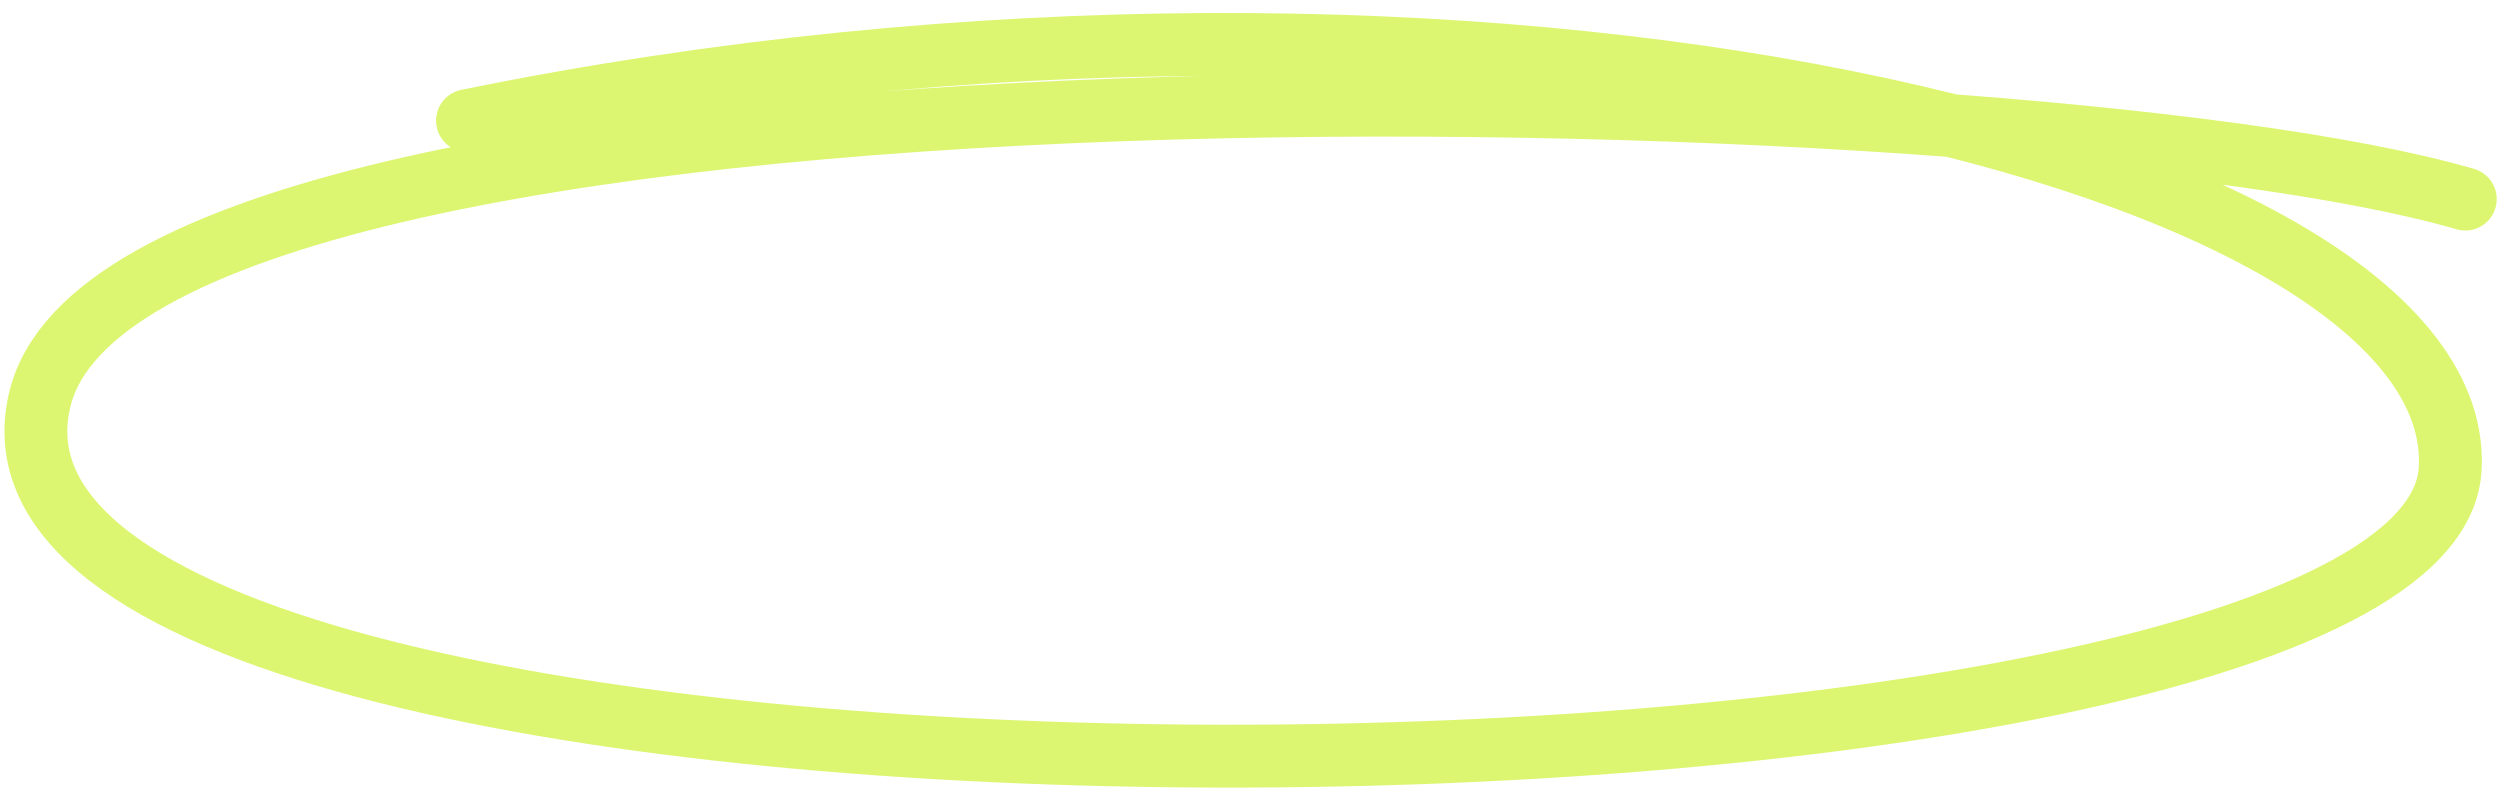 <?xml version="1.0" encoding="UTF-8"?> <svg xmlns="http://www.w3.org/2000/svg" width="159" height="51" viewBox="0 0 159 51" fill="none"> <path d="M29.734 7.675C94.106 -5.481 156.927 10.215 155.832 29.819C154.494 53.78 -4.995 56.05 2.542 25.363C8.375 1.614 128.293 4.349 156.791 12.661" stroke="#DCF672" stroke-width="4" stroke-linecap="round"></path> </svg> 
